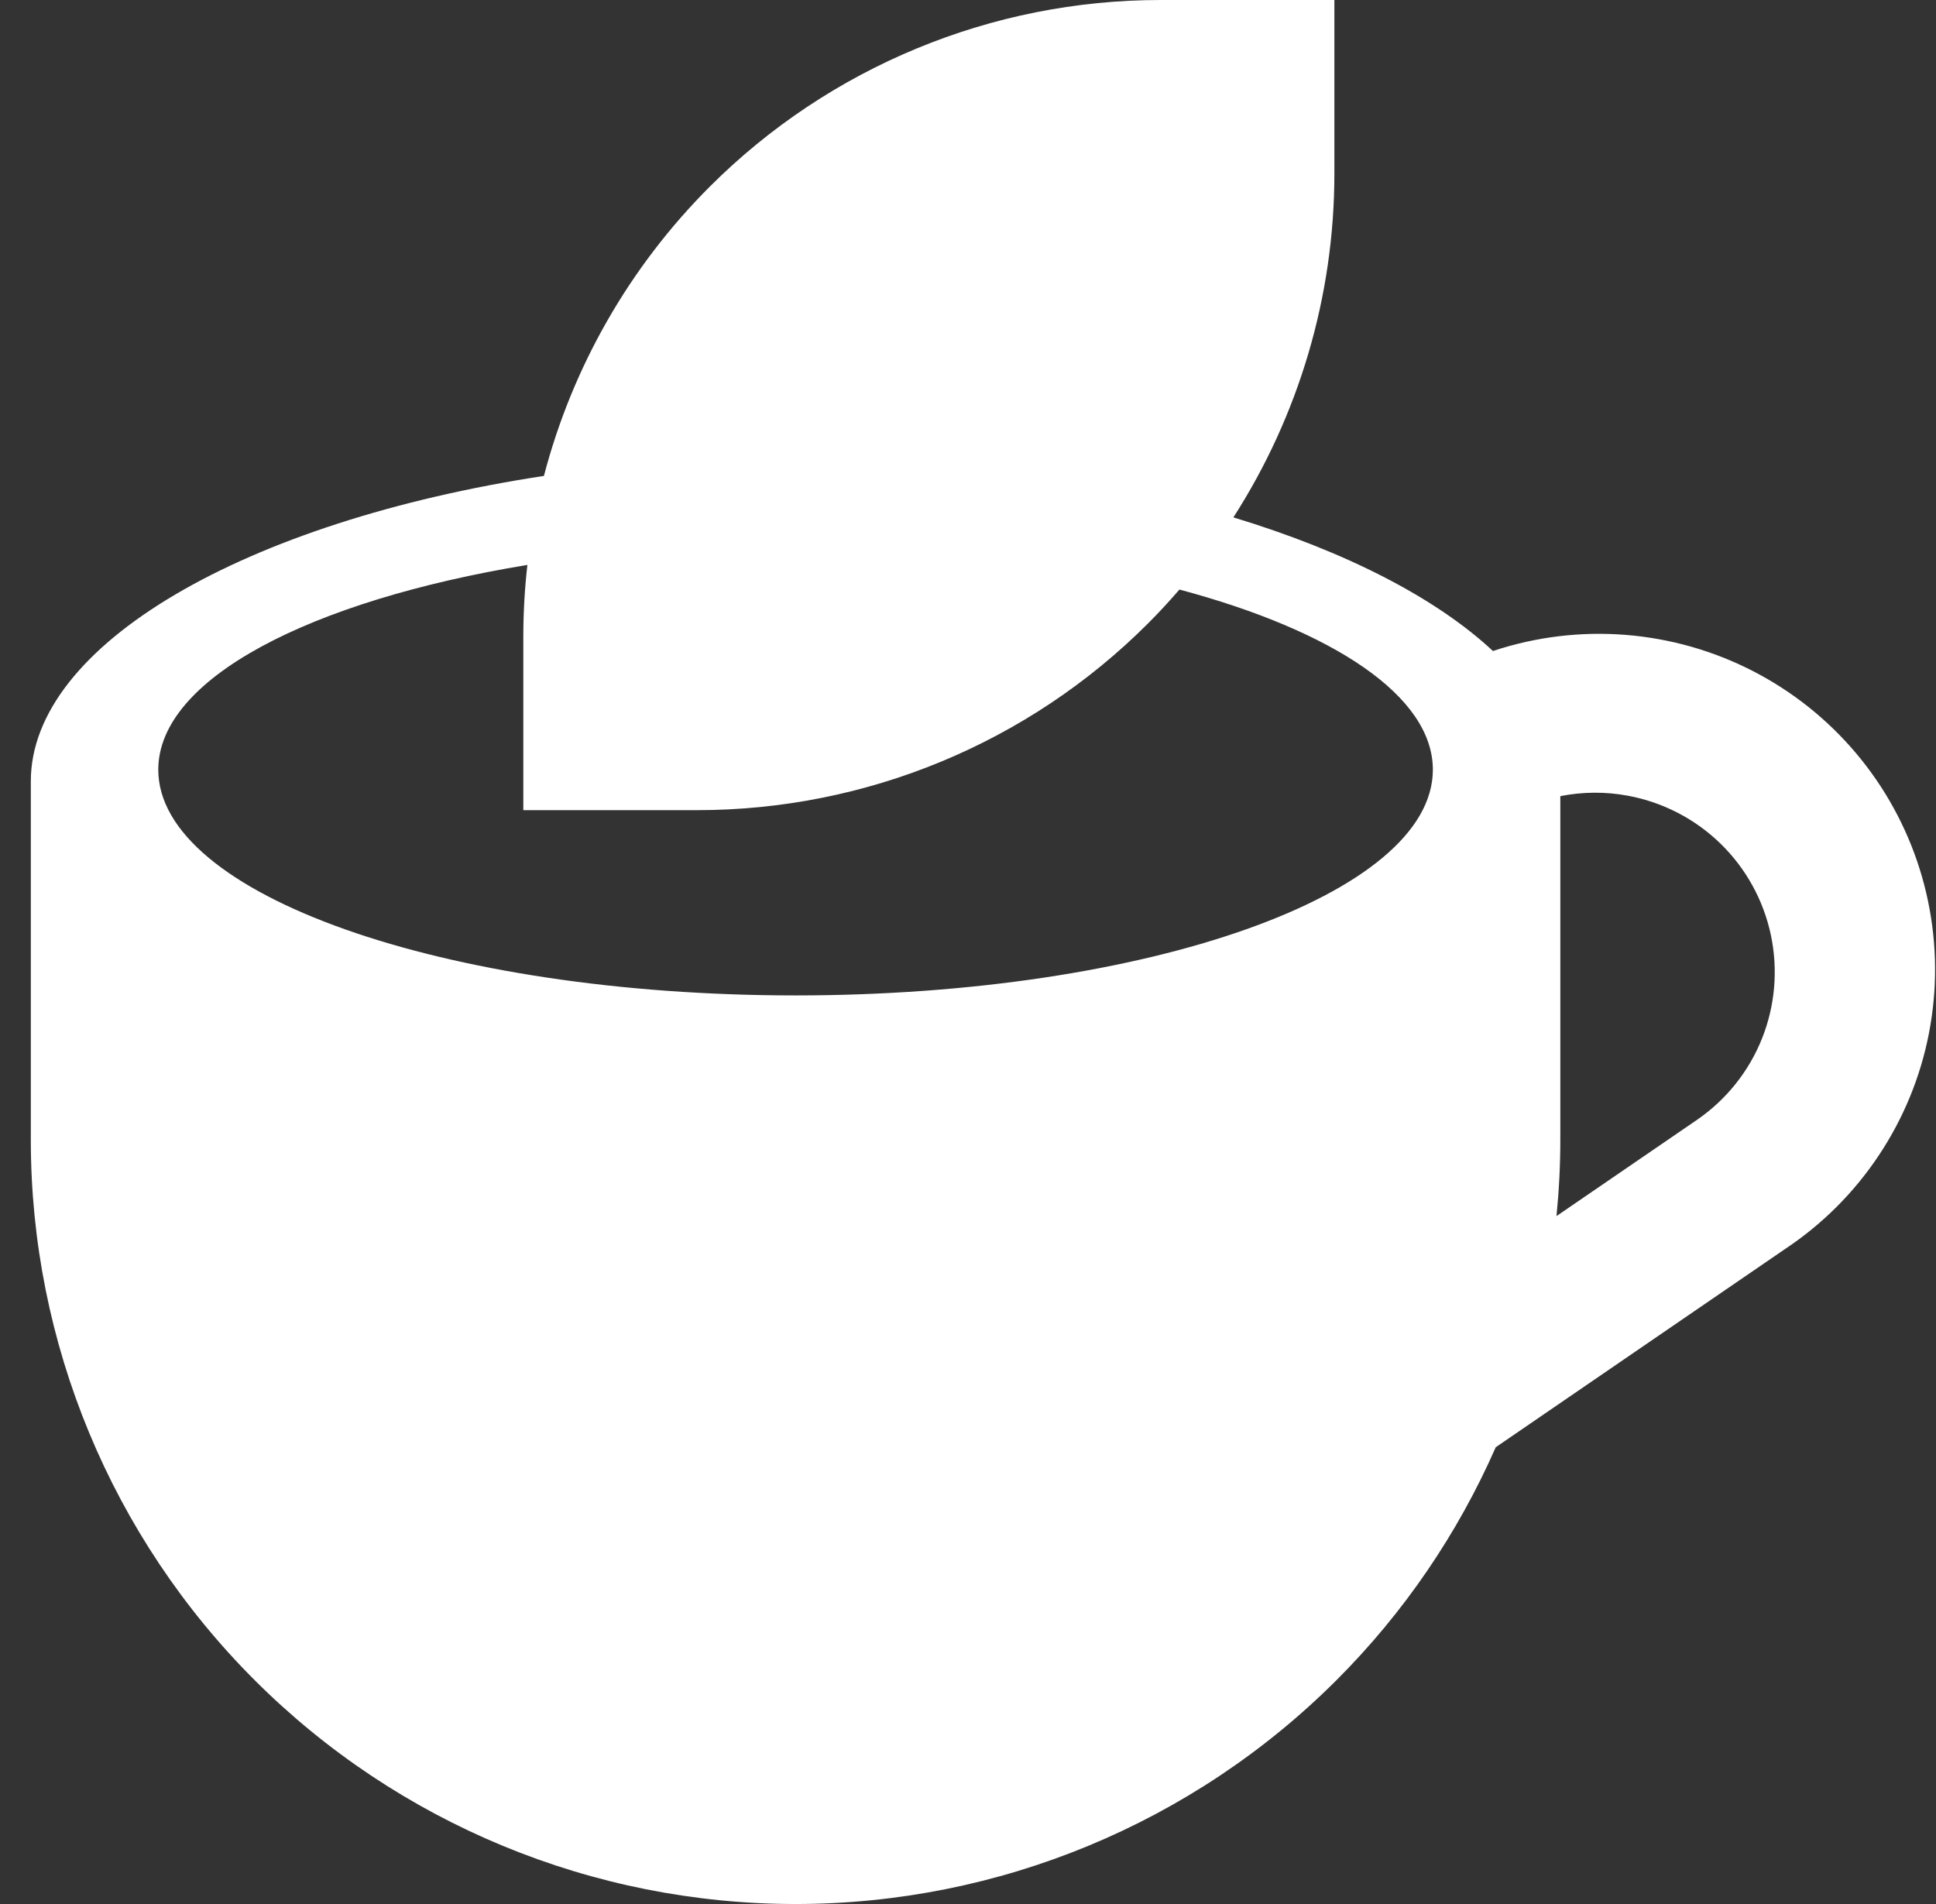 <svg width="61" height="60" viewBox="0 0 61 60" fill="none" xmlns="http://www.w3.org/2000/svg">
<rect x="0" y="0" width="61" height="60" fill="#333333" stroke="none"/>
<path fill-rule="evenodd" clip-rule="evenodd" d="M42.044 0V5.471C42.044 9.342 40.922 13.096 38.862 16.304C42.401 17.378 45.245 18.839 47.04 20.515C47.383 20.401 47.733 20.304 48.088 20.225C49.457 19.921 50.873 19.892 52.253 20.14C53.633 20.387 54.951 20.905 56.129 21.666C57.307 22.426 58.322 23.413 59.115 24.568C59.908 25.724 60.464 27.026 60.749 28.398C61.035 29.77 61.044 31.184 60.778 32.559C60.512 33.935 59.974 35.244 59.197 36.41C58.421 37.577 57.419 38.578 56.252 39.354L47.128 45.606C45.936 48.319 44.244 50.815 42.106 52.95C37.587 57.464 31.458 60 25.067 60C18.676 60 12.547 57.464 8.028 52.95C3.509 48.435 0.971 42.312 0.971 35.927V24.62C0.971 20.317 7.726 16.433 17.138 14.997C18.032 11.575 19.824 8.419 22.37 5.875C26.136 2.114 31.242 0 36.568 0H42.044ZM51.293 25.075C50.585 24.943 49.863 24.95 49.163 25.088V35.927C49.163 36.73 49.121 37.53 49.042 38.322L53.464 35.293C54.386 34.66 55.101 33.769 55.516 32.731C55.931 31.693 56.028 30.554 55.796 29.46C55.564 28.367 55.012 27.366 54.211 26.585C53.409 25.805 52.394 25.279 51.293 25.075ZM16.617 17.802C9.749 18.933 4.987 21.396 4.987 24.255C4.987 28.183 13.977 31.368 25.067 31.368C36.157 31.368 45.147 28.183 45.147 24.255C45.147 21.936 42.013 19.876 37.162 18.578C36.843 18.947 36.511 19.308 36.163 19.655C32.398 23.417 27.29 25.53 21.965 25.53H16.489V20.061C16.489 19.303 16.532 18.549 16.617 17.802Z" fill="white"/>
</svg>
